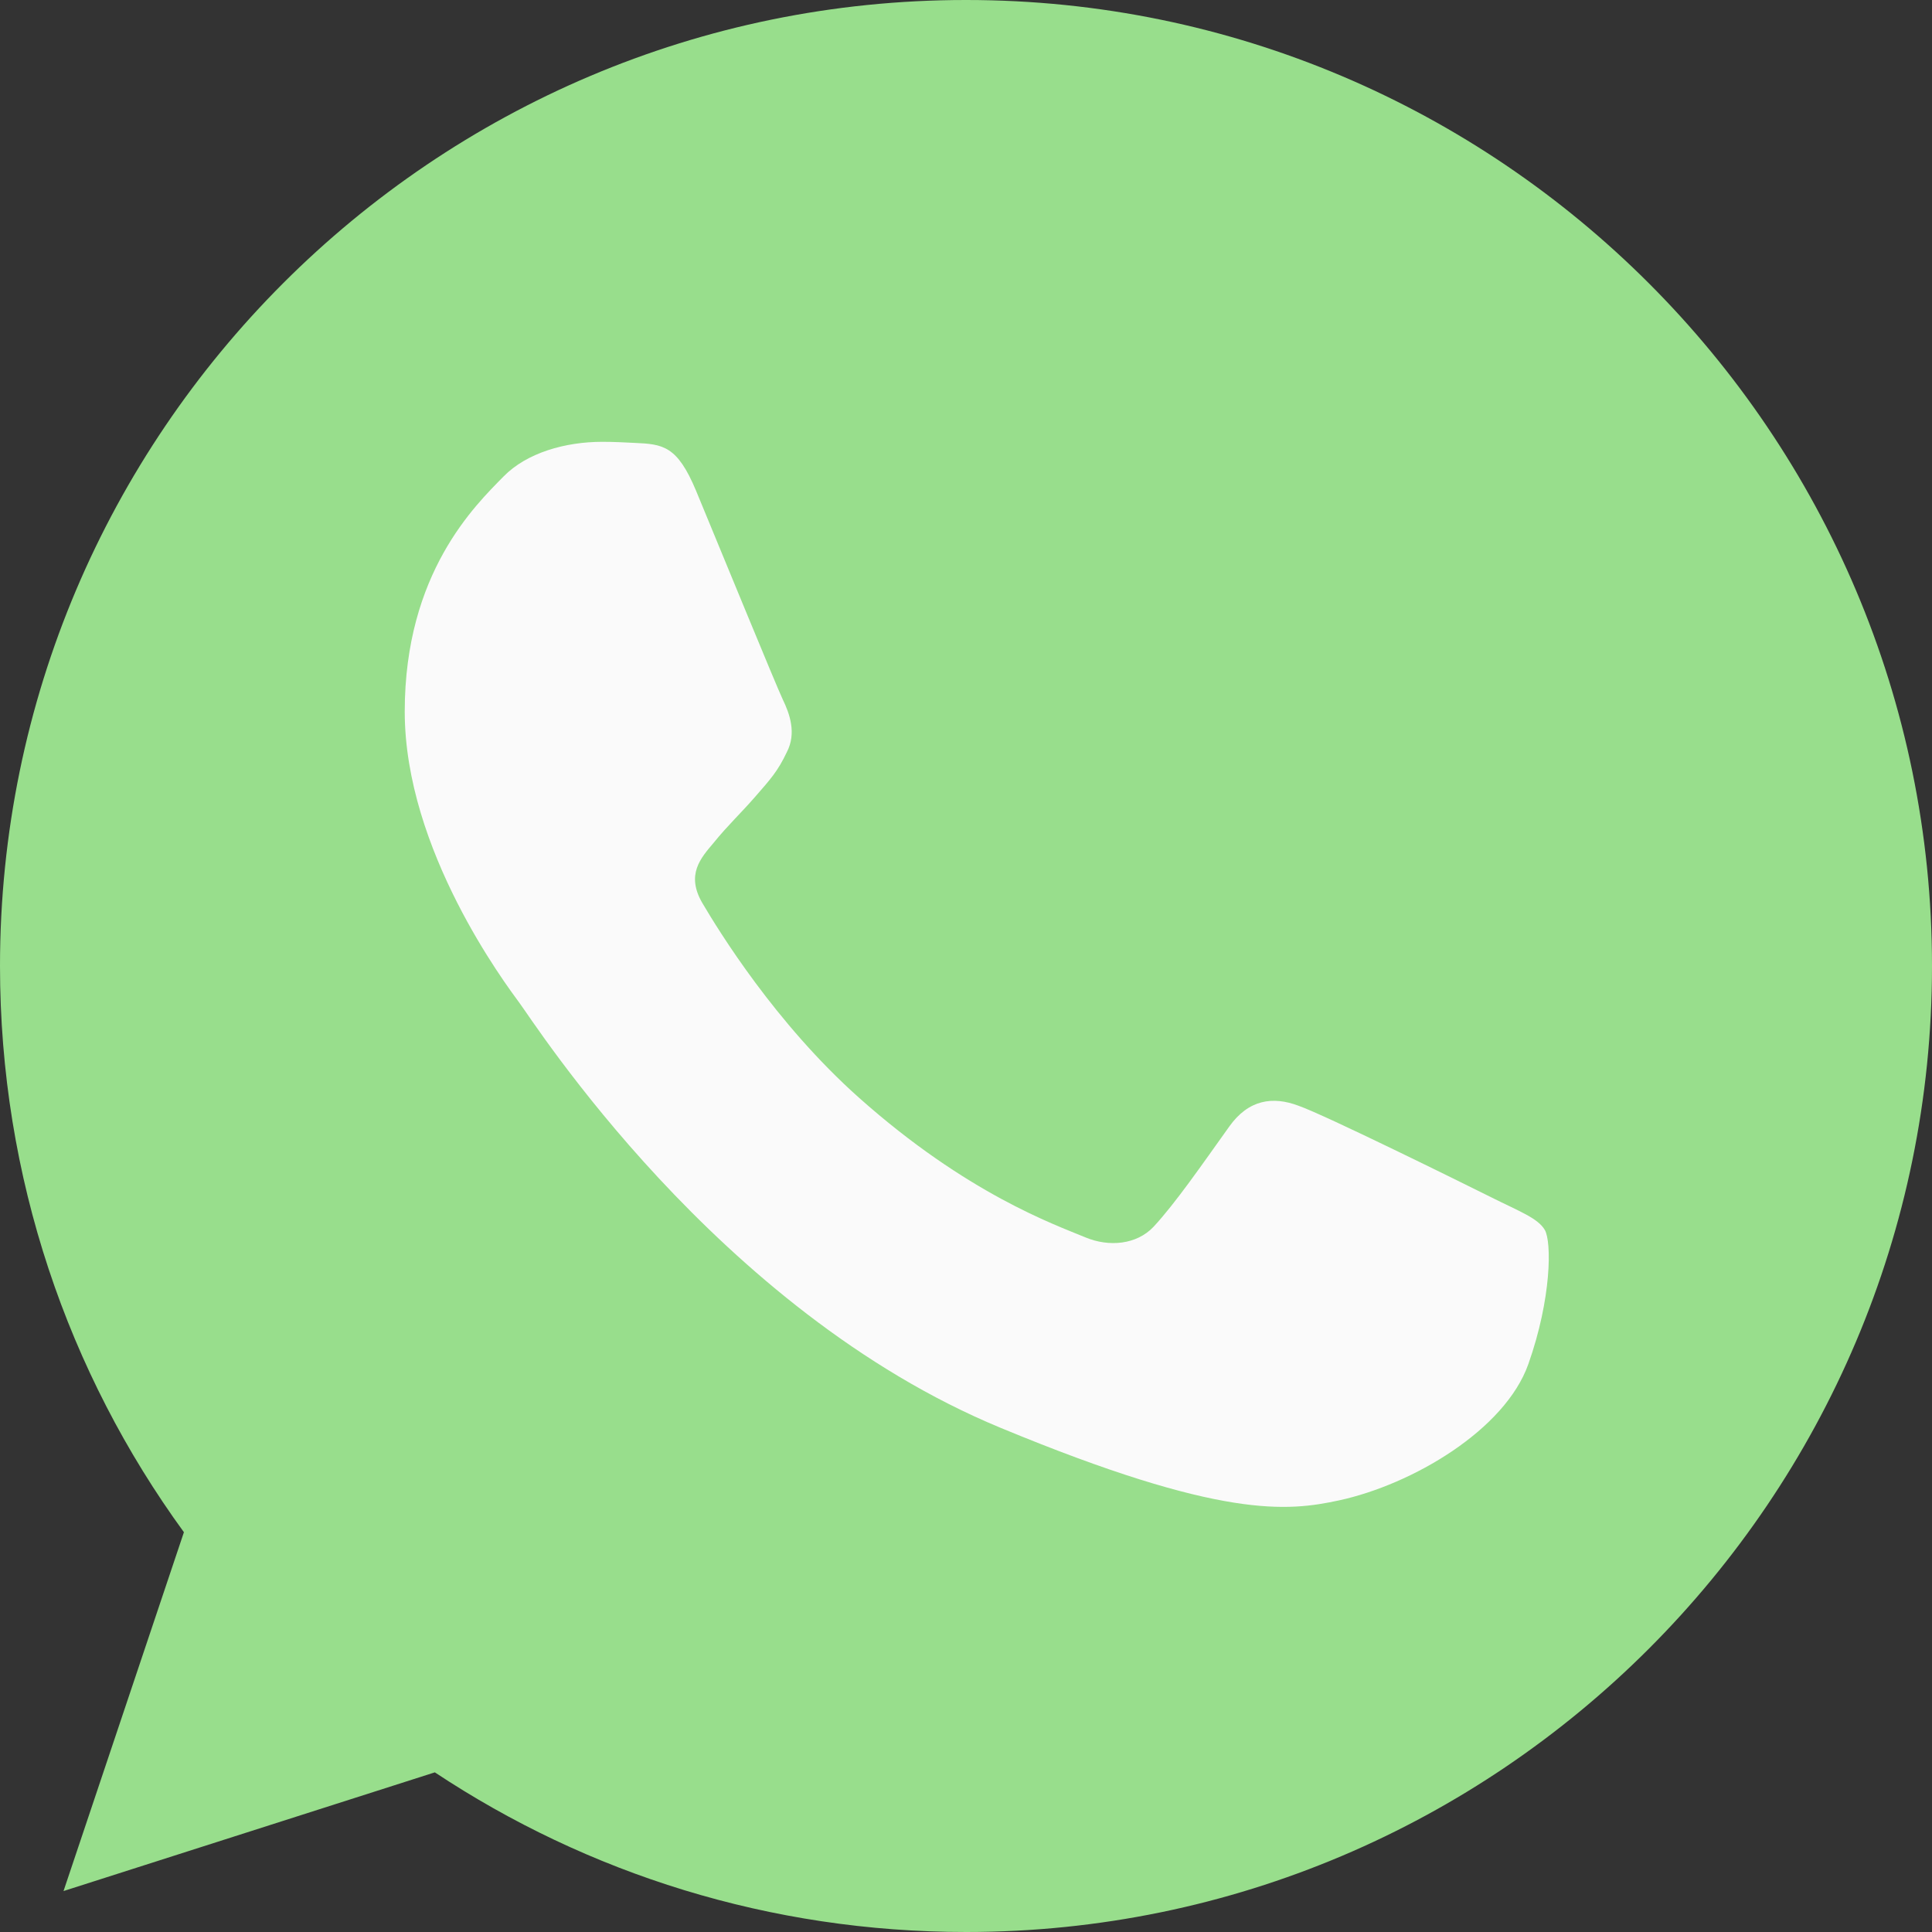 <?xml version="1.0" encoding="UTF-8"?> <svg xmlns="http://www.w3.org/2000/svg" width="57" height="57" viewBox="0 0 57 57" fill="none"><rect x="0" y="0" width="57" height="57" fill="#333333" stroke="none"/> <g clip-path="url(#clip0_1301_7)"> <path d="M28.507 0H28.493C12.779 0 0 12.782 0 28.5C0 34.734 2.009 40.513 5.426 45.205L1.874 55.792L12.829 52.29C17.335 55.276 22.711 57 28.507 57C44.221 57 57 44.214 57 28.5C57 12.786 44.221 0 28.507 0Z" fill="#98DE8C"></path> <path d="M45.091 40.245C44.403 42.187 41.674 43.797 39.497 44.268C38.008 44.585 36.063 44.838 29.515 42.123C21.14 38.653 15.746 30.142 15.326 29.59C14.923 29.038 11.941 25.084 11.941 20.994C11.941 16.904 14.018 14.913 14.856 14.058C15.543 13.356 16.68 13.035 17.77 13.035C18.122 13.035 18.439 13.053 18.724 13.067C19.562 13.103 19.982 13.153 20.534 14.474C21.222 16.131 22.896 20.221 23.096 20.641C23.299 21.061 23.502 21.631 23.217 22.184C22.95 22.754 22.715 23.007 22.294 23.491C21.874 23.976 21.475 24.346 21.054 24.866C20.67 25.319 20.235 25.803 20.72 26.64C21.204 27.46 22.878 30.192 25.344 32.387C28.525 35.219 31.104 36.124 32.027 36.508C32.715 36.794 33.534 36.726 34.036 36.191C34.674 35.504 35.461 34.364 36.263 33.242C36.833 32.437 37.552 32.337 38.308 32.622C39.077 32.889 43.149 34.902 43.986 35.319C44.823 35.739 45.376 35.938 45.579 36.291C45.778 36.644 45.778 38.3 45.091 40.245Z" fill="#FAFAFA"></path> </g> <defs> <clipPath id="clip0_1301_7"> <rect width="57" height="57" fill="white"></rect> </clipPath> </defs> </svg> 